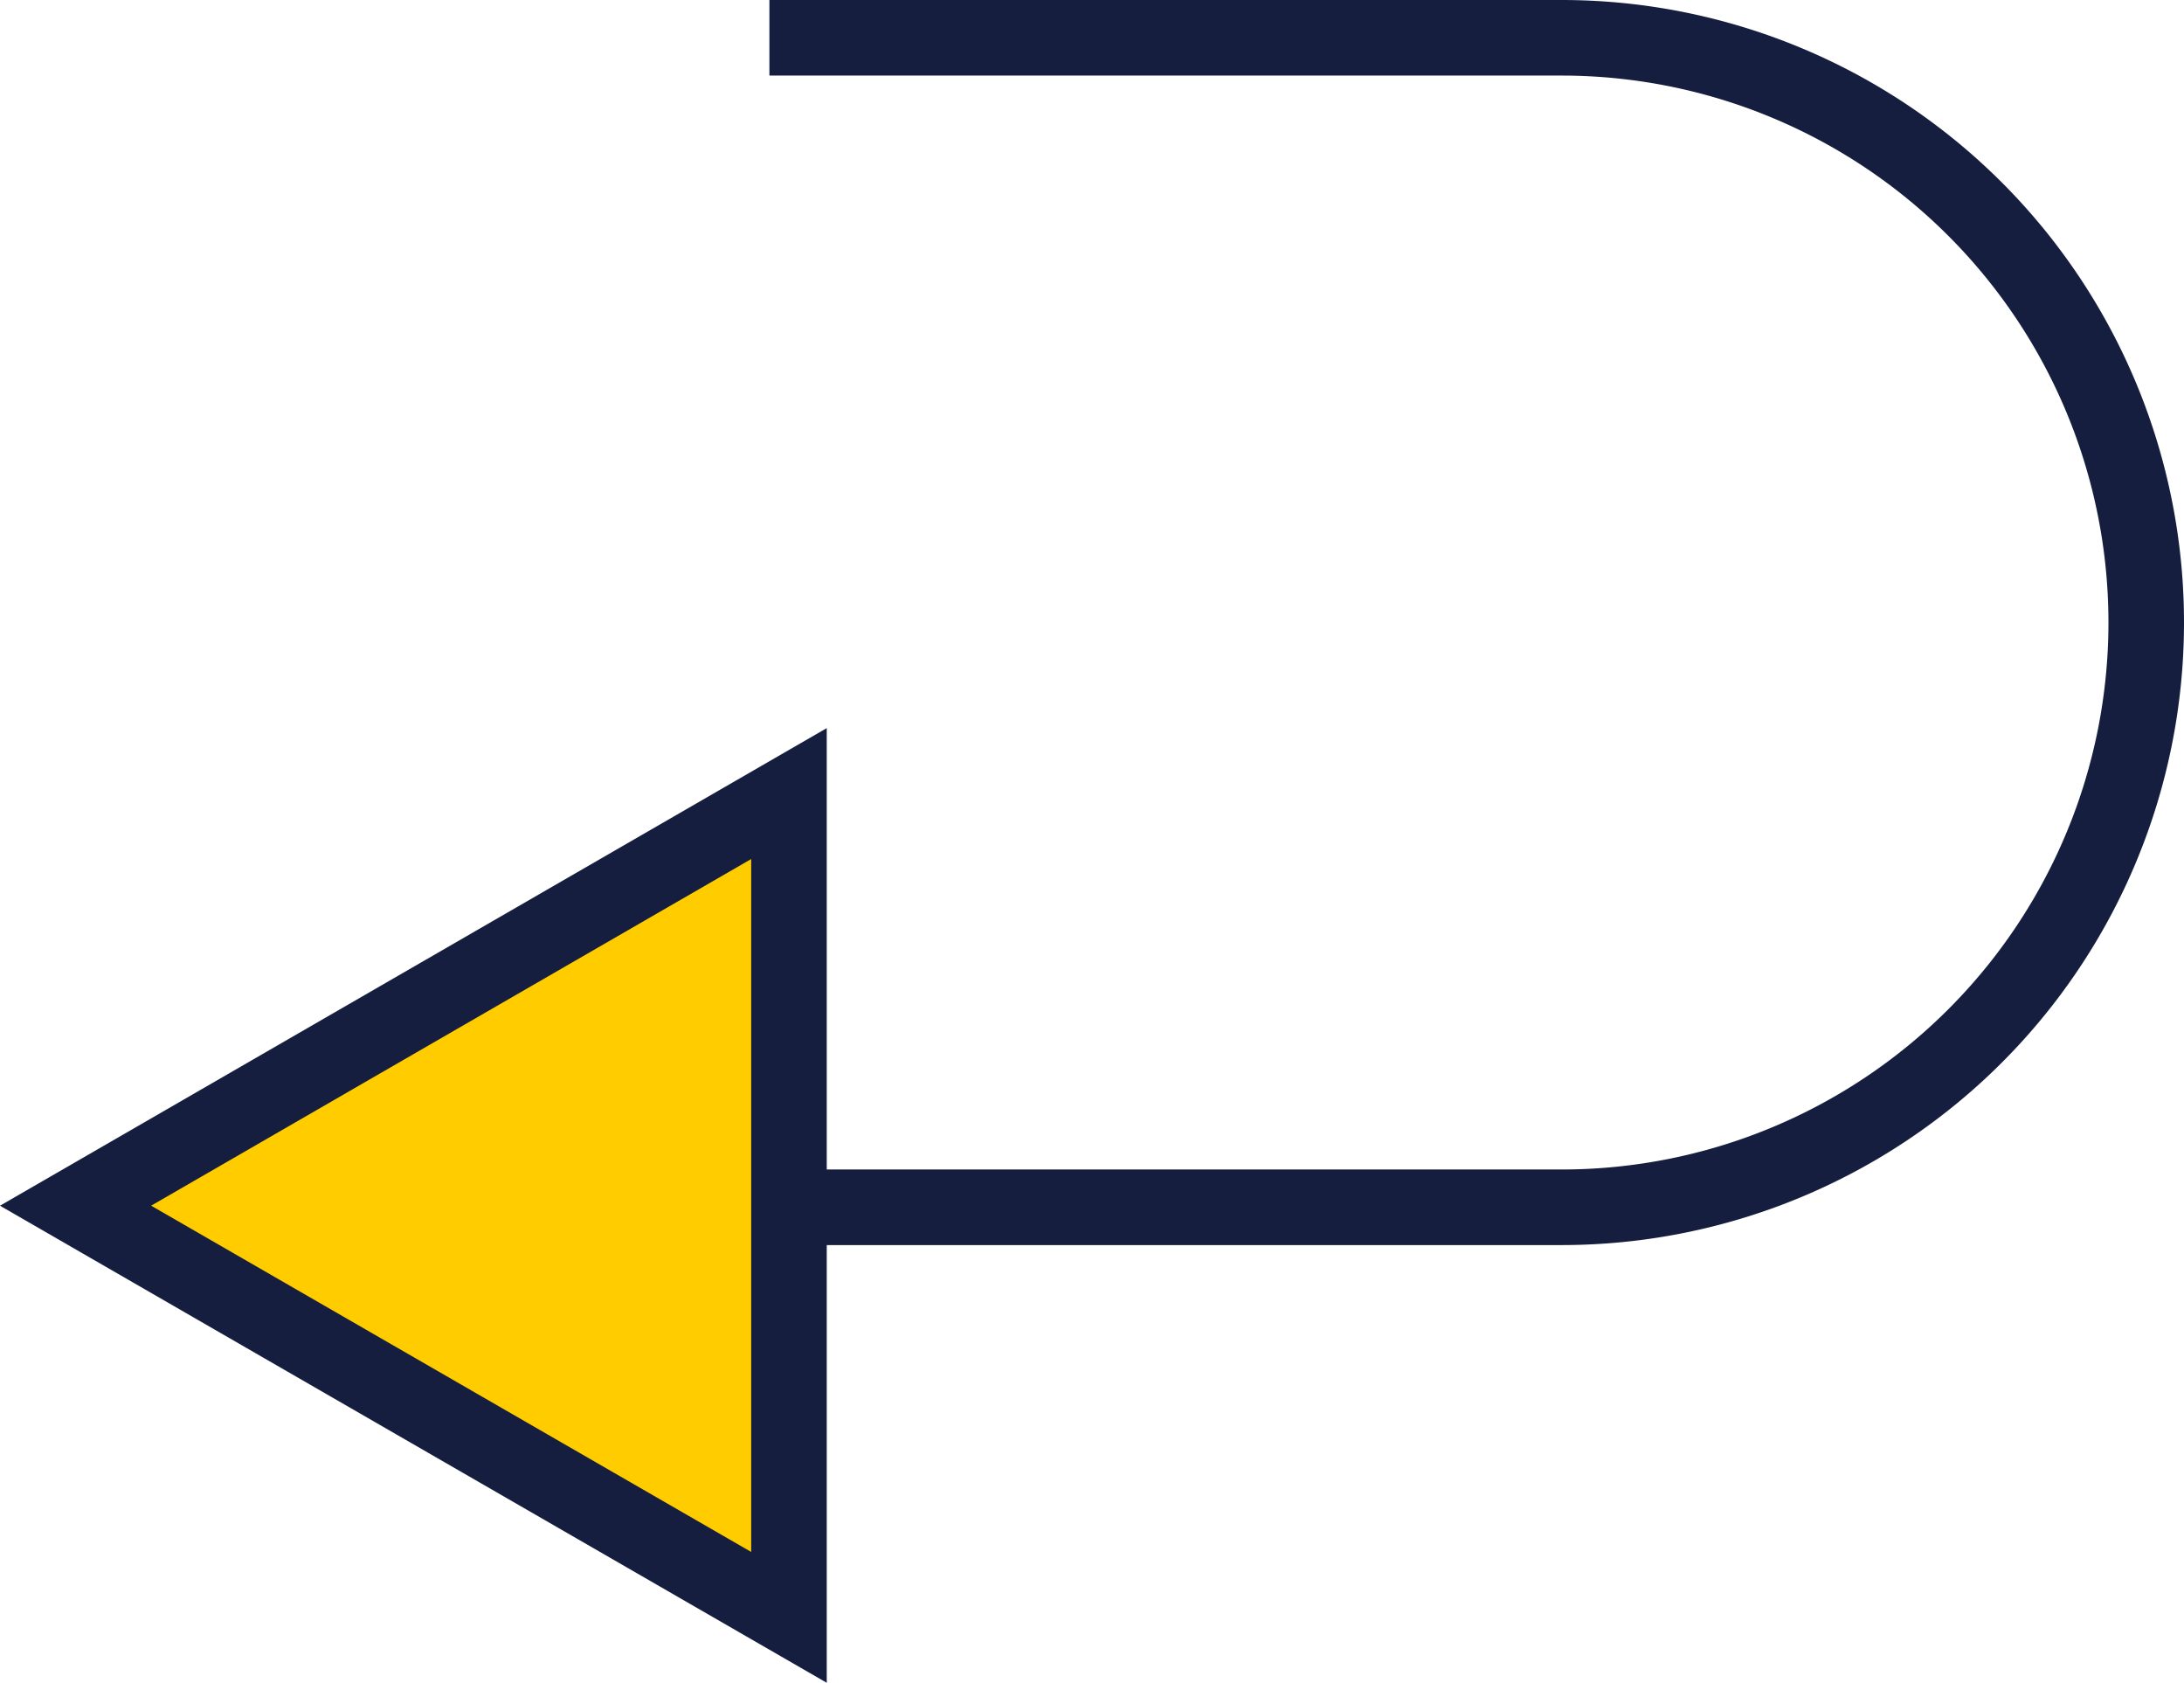 <svg xmlns="http://www.w3.org/2000/svg" width="28.905" height="22.271" viewBox="0 0 28.905 22.271"><g transform="translate(-262.797 -621.596)"><path d="M9.183,1H19.668a7.737,7.737,0,1,1,0,15.474H8.887" transform="translate(263.797 621.096)" fill="none" stroke="#151e3e" stroke-miterlimit="10" stroke-width="1"/><path d="M0,16.453,9.442,21.9V11Z" transform="translate(263.797 621.096)" fill="#fc0" stroke="#151e3e" stroke-width="1"/></g></svg>
